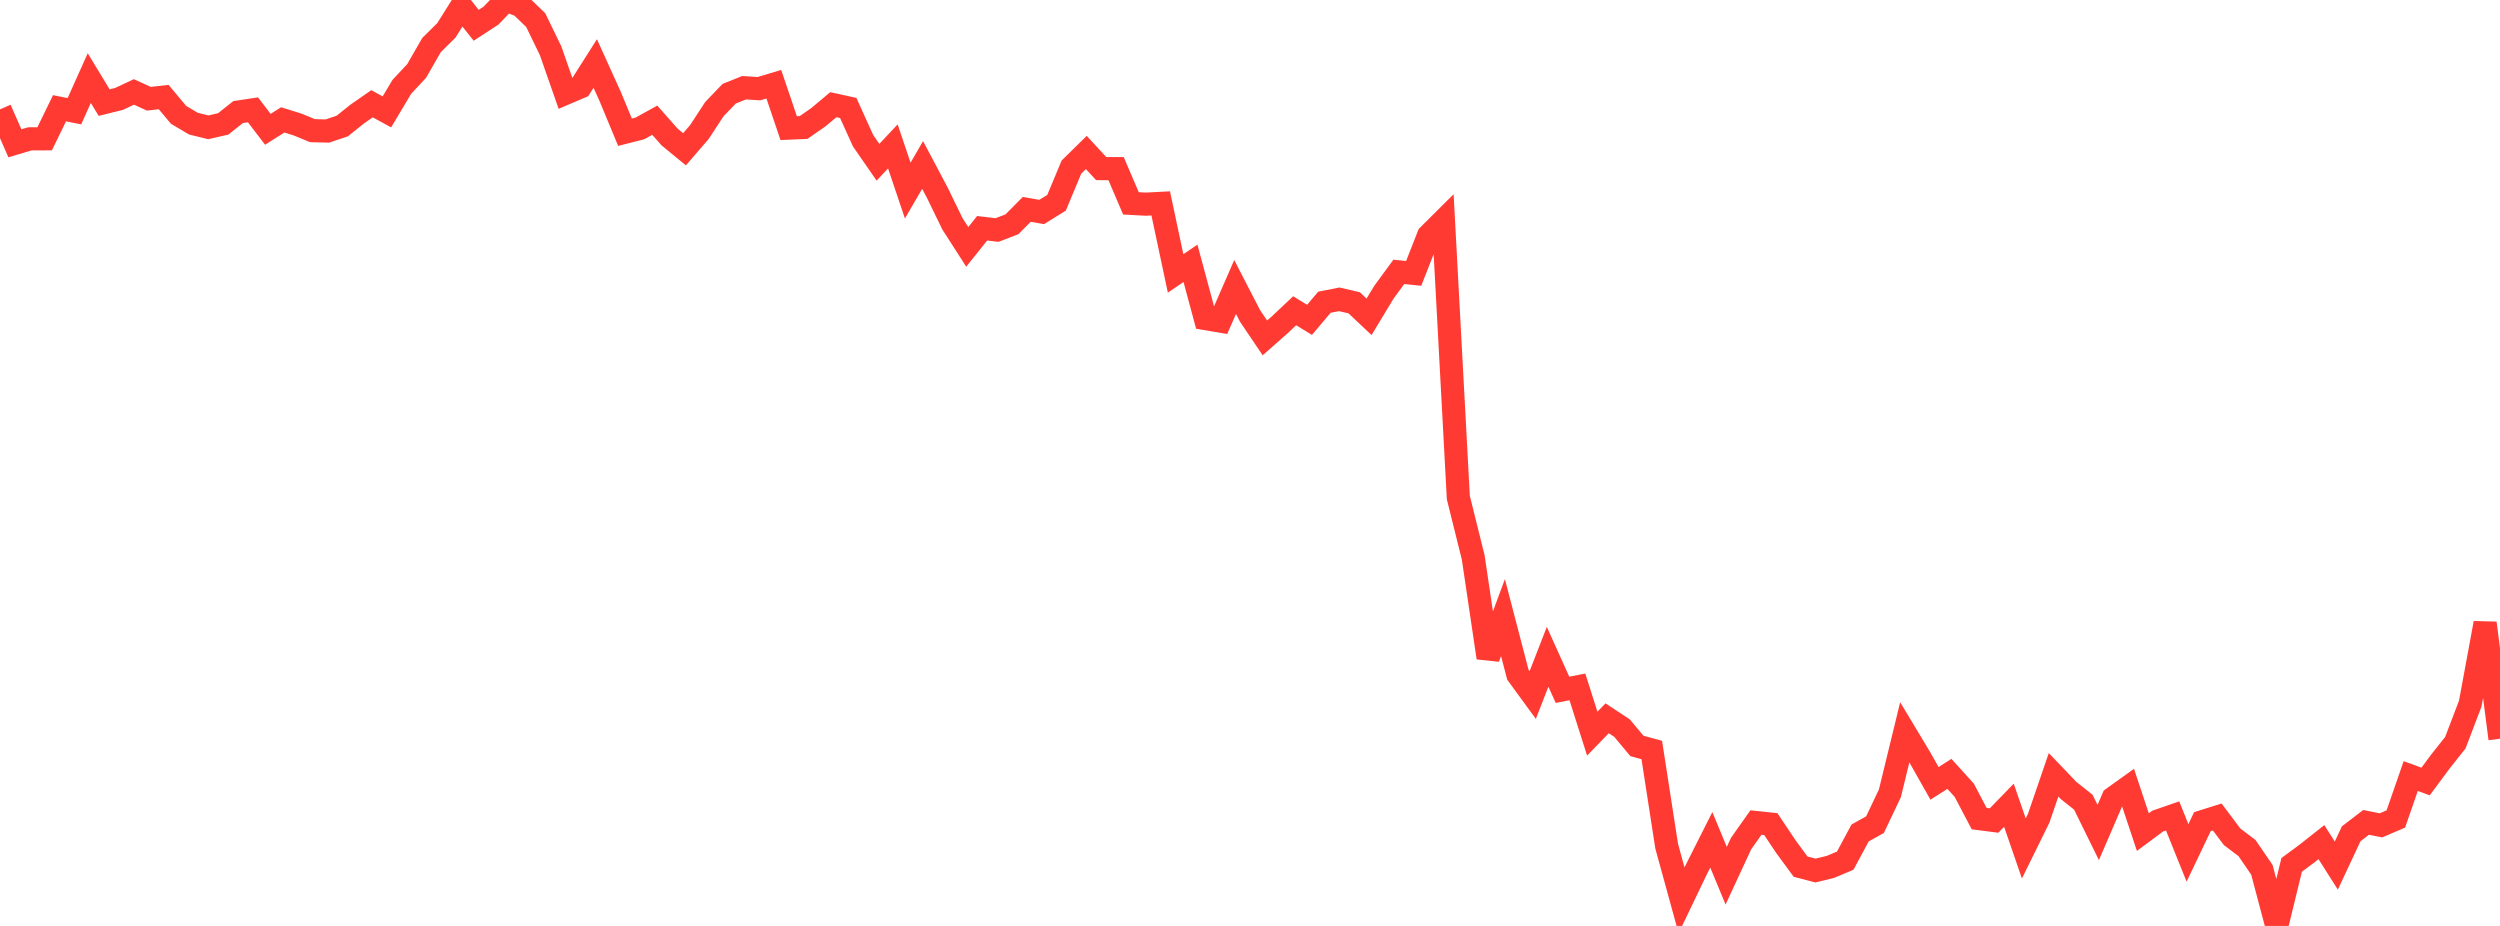 <?xml version="1.0" standalone="no"?>
<!DOCTYPE svg PUBLIC "-//W3C//DTD SVG 1.1//EN" "http://www.w3.org/Graphics/SVG/1.1/DTD/svg11.dtd">

<svg width="135" height="50" viewBox="0 0 135 50" preserveAspectRatio="none" 
  xmlns="http://www.w3.org/2000/svg"
  xmlns:xlink="http://www.w3.org/1999/xlink">


<polyline points="0.0, 5.906 0.804, 7.739 1.607, 7.499 2.411, 7.495 3.214, 5.846 4.018, 6.006 4.821, 4.217 5.625, 5.541 6.429, 5.341 7.232, 4.964 8.036, 5.331 8.839, 5.242 9.643, 6.202 10.446, 6.678 11.25, 6.875 12.054, 6.691 12.857, 6.052 13.661, 5.931 14.464, 6.982 15.268, 6.474 16.071, 6.725 16.875, 7.056 17.679, 7.076 18.482, 6.805 19.286, 6.161 20.089, 5.603 20.893, 6.042 21.696, 4.693 22.5, 3.831 23.304, 2.431 24.107, 1.637 24.911, 0.354 25.714, 1.365 26.518, 0.841 27.321, 0.0 28.125, 0.311 28.929, 1.086 29.732, 2.74 30.536, 5.04 31.339, 4.697 32.143, 3.429 32.946, 5.2 33.75, 7.14 34.554, 6.935 35.357, 6.491 36.161, 7.401 36.964, 8.061 37.768, 7.13 38.571, 5.9 39.375, 5.061 40.179, 4.738 40.982, 4.788 41.786, 4.548 42.589, 6.919 43.393, 6.885 44.196, 6.327 45.0, 5.653 45.804, 5.829 46.607, 7.6 47.411, 8.762 48.214, 7.906 49.018, 10.292 49.821, 8.908 50.625, 10.427 51.429, 12.081 52.232, 13.332 53.036, 12.326 53.839, 12.422 54.643, 12.113 55.446, 11.306 56.25, 11.447 57.054, 10.95 57.857, 9.023 58.661, 8.234 59.464, 9.104 60.268, 9.106 61.071, 10.981 61.875, 11.025 62.679, 10.983 63.482, 14.764 64.286, 14.219 65.089, 17.202 65.893, 17.338 66.696, 15.496 67.5, 17.056 68.304, 18.247 69.107, 17.539 69.911, 16.78 70.714, 17.272 71.518, 16.321 72.321, 16.163 73.125, 16.351 73.929, 17.108 74.732, 15.779 75.536, 14.681 76.339, 14.762 77.143, 12.715 77.946, 11.916 78.75, 26.869 79.554, 30.102 80.357, 35.518 81.161, 33.35 81.964, 36.43 82.768, 37.531 83.571, 35.467 84.375, 37.25 85.179, 37.092 85.982, 39.617 86.786, 38.788 87.589, 39.318 88.393, 40.28 89.196, 40.5 90.0, 45.693 90.804, 48.617 91.607, 46.945 92.411, 45.35 93.214, 47.289 94.018, 45.554 94.821, 44.417 95.625, 44.502 96.429, 45.706 97.232, 46.799 98.036, 47.009 98.839, 46.814 99.643, 46.475 100.446, 44.98 101.25, 44.532 102.054, 42.841 102.857, 39.544 103.661, 40.881 104.464, 42.302 105.268, 41.789 106.071, 42.675 106.875, 44.206 107.679, 44.309 108.482, 43.482 109.286, 45.817 110.089, 44.186 110.893, 41.84 111.696, 42.68 112.5, 43.319 113.304, 44.955 114.107, 43.094 114.911, 42.518 115.714, 44.934 116.518, 44.337 117.321, 44.059 118.125, 46.057 118.929, 44.371 119.732, 44.118 120.536, 45.189 121.339, 45.796 122.143, 46.972 122.946, 50.0 123.75, 46.703 124.554, 46.109 125.357, 45.475 126.161, 46.742 126.964, 45.025 127.768, 44.408 128.571, 44.57 129.375, 44.225 130.179, 41.908 130.982, 42.201 131.786, 41.118 132.589, 40.105 133.393, 37.998 134.196, 33.647 135.0, 39.891" fill="none" stroke="#ff3a33" stroke-width="1.25"/>

</svg>